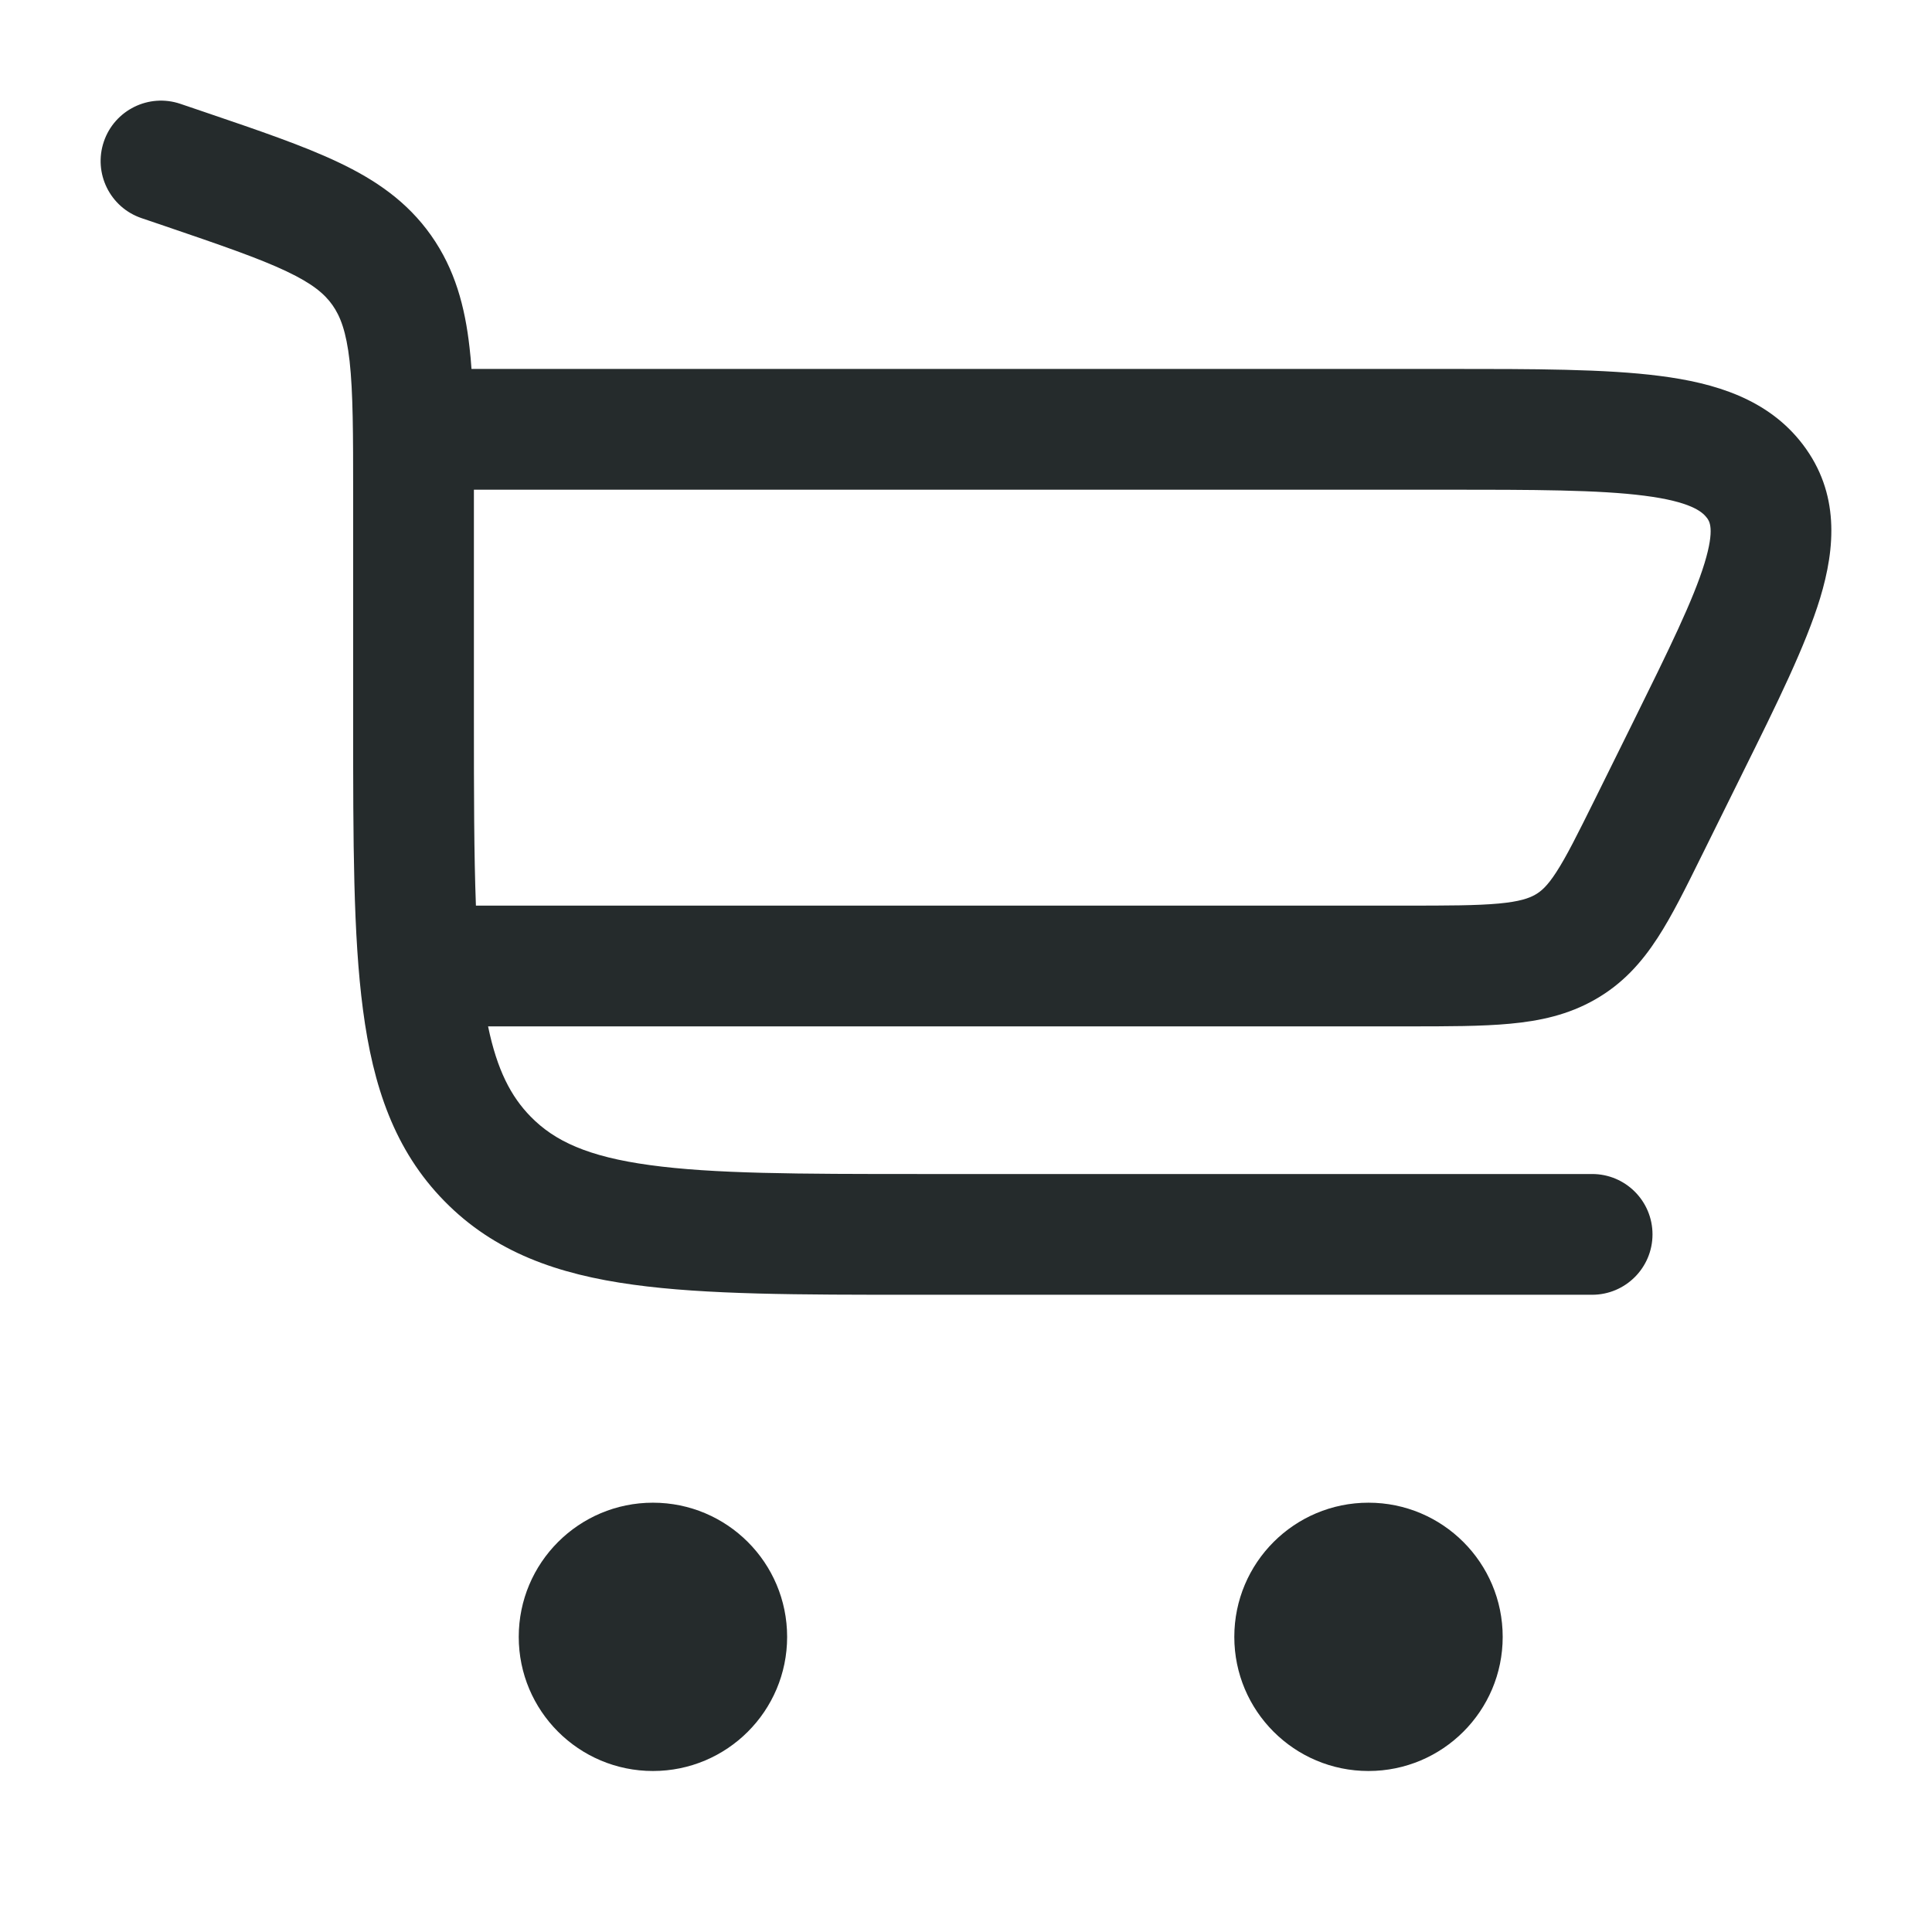 <svg width="24" height="24" viewBox="0 0 24 24" fill="none" xmlns="http://www.w3.org/2000/svg">
<g clip-path="url(#clip0_53_7770)">
<path fill-rule="evenodd" clip-rule="evenodd" d="M2.241 1.29C1.849 1.157 1.423 1.367 1.29 1.759C1.157 2.151 1.366 2.577 1.759 2.71L2.036 2.804C2.742 3.045 3.212 3.206 3.558 3.37C3.886 3.525 4.033 3.653 4.13 3.79C4.227 3.928 4.301 4.115 4.343 4.486C4.386 4.876 4.387 5.383 4.387 6.142V8.934L4.387 8.988V8.988C4.387 10.45 4.387 11.622 4.509 12.543C4.634 13.495 4.901 14.29 5.521 14.921C6.142 15.555 6.927 15.831 7.867 15.959C8.773 16.084 9.924 16.084 11.356 16.084H11.412H19.778C20.192 16.084 20.528 15.748 20.528 15.334C20.528 14.919 20.192 14.584 19.778 14.584H11.412C9.911 14.584 8.863 14.582 8.071 14.473C7.303 14.368 6.889 14.175 6.592 13.871C6.348 13.622 6.175 13.292 6.063 12.75H17.45H17.483C17.982 12.75 18.407 12.75 18.758 12.717C19.129 12.683 19.482 12.607 19.817 12.415C20.158 12.22 20.393 11.956 20.591 11.651C20.771 11.375 20.943 11.026 21.136 10.635L21.153 10.601L21.624 9.649L21.654 9.588C22.074 8.741 22.43 8.02 22.61 7.431C22.8 6.804 22.854 6.124 22.395 5.521C21.963 4.954 21.3 4.757 20.619 4.67C19.945 4.583 19.059 4.583 17.975 4.583L17.921 4.583H5.857C5.851 4.492 5.843 4.404 5.833 4.319C5.776 3.809 5.652 3.345 5.355 2.924C5.057 2.502 4.662 2.233 4.201 2.015C3.767 1.809 3.215 1.621 2.559 1.398L2.559 1.398L2.518 1.384L2.241 1.29ZM5.887 6.083C5.887 6.089 5.887 6.095 5.887 6.101V6.101L5.887 6.142V8.934C5.887 9.858 5.888 10.616 5.912 11.25H17.45C17.991 11.25 18.346 11.249 18.618 11.224C18.877 11.2 18.995 11.158 19.073 11.113C19.144 11.072 19.22 11.009 19.333 10.834C19.459 10.64 19.593 10.371 19.809 9.936L20.28 8.984C20.737 8.059 21.036 7.45 21.175 6.994C21.305 6.566 21.234 6.472 21.203 6.432L21.201 6.43C21.145 6.356 20.999 6.231 20.428 6.158C19.861 6.085 19.072 6.083 17.921 6.083H5.887ZM9.778 20.334C9.778 19.413 9.032 18.667 8.111 18.667C7.191 18.667 6.444 19.413 6.444 20.334C6.444 21.254 7.191 22 8.111 22C9.032 22 9.778 21.254 9.778 20.334ZM17 18.667C17.92 18.667 18.667 19.413 18.667 20.334C18.667 21.254 17.92 22 17 22C16.079 22 15.333 21.254 15.333 20.334C15.333 19.413 16.079 18.667 17 18.667Z" fill="#252B2C"/>
</g>
<defs>
<clipPath id="clip0_53_7770">
<rect width="24" height="24" fill="white"/>
</clipPath>
</defs>
</svg>

